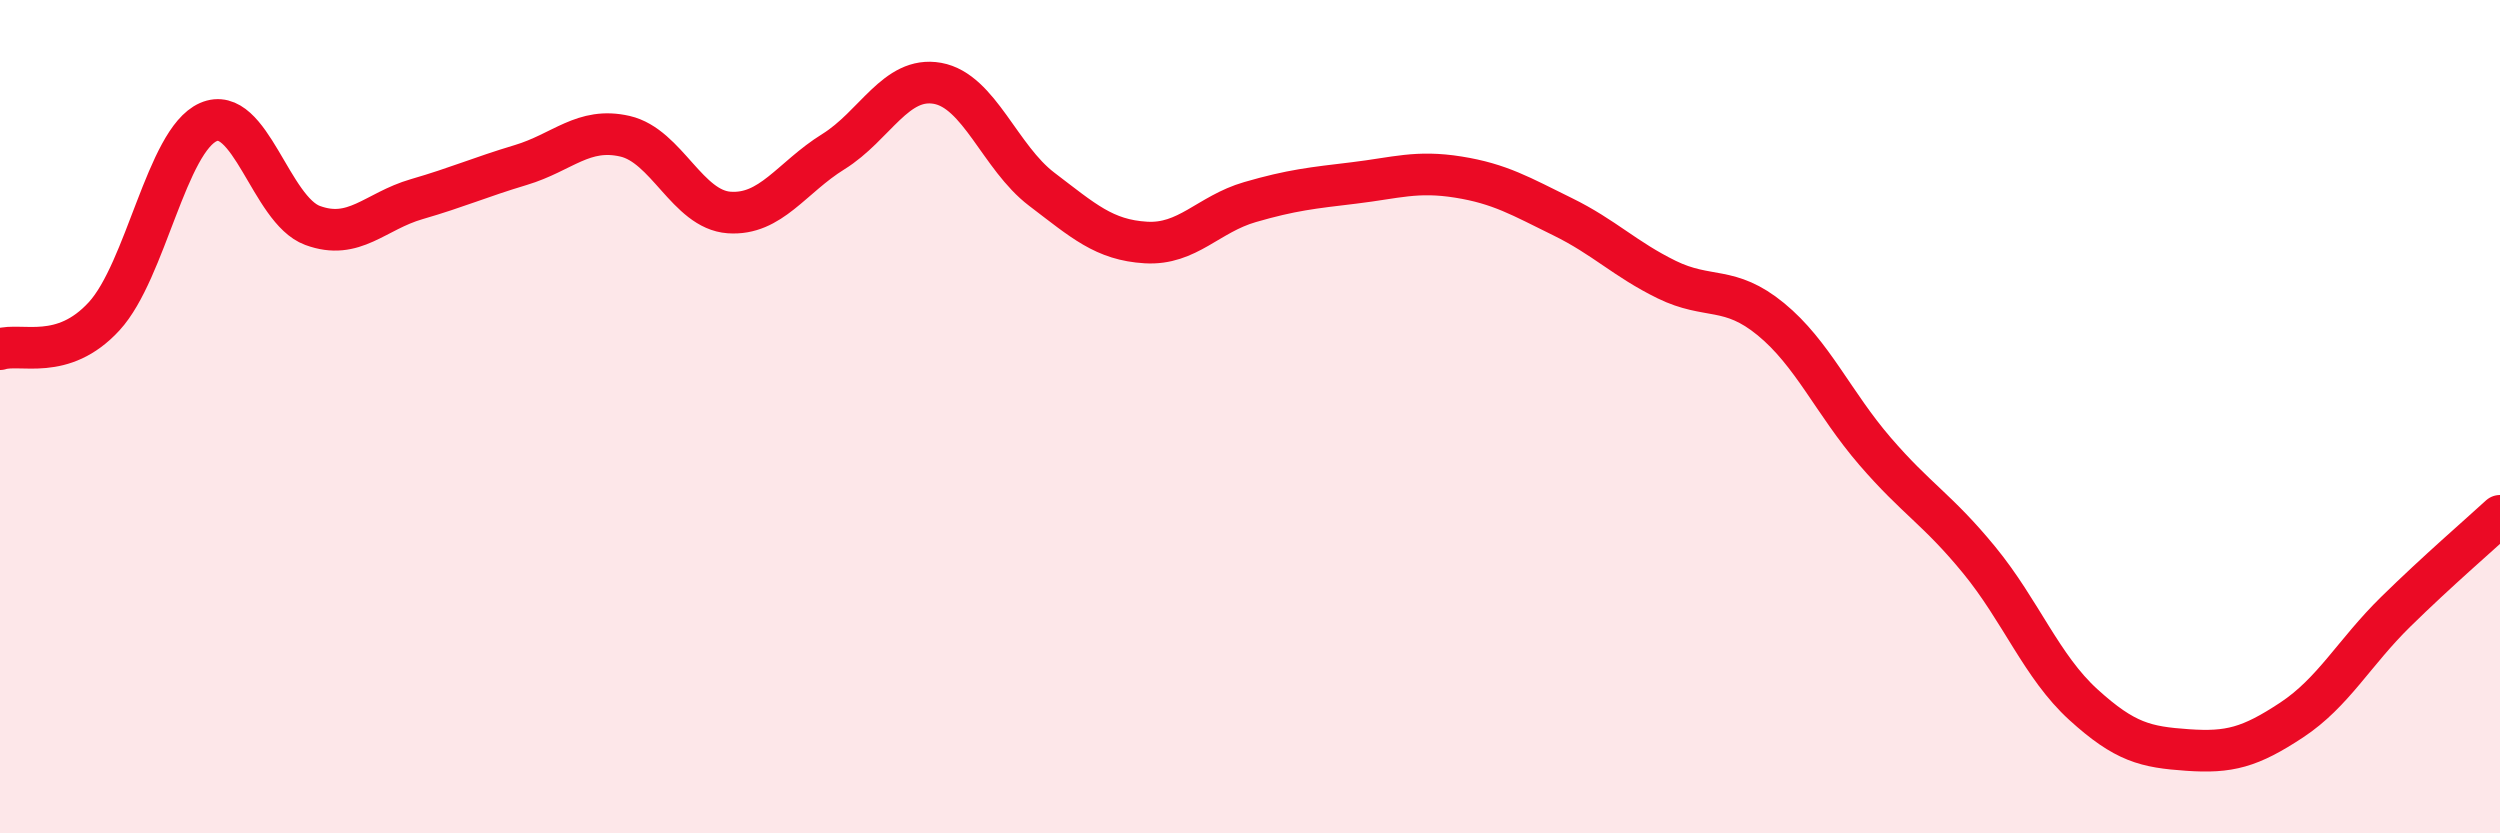 
    <svg width="60" height="20" viewBox="0 0 60 20" xmlns="http://www.w3.org/2000/svg">
      <path
        d="M 0,8.38 C 0.5,8.22 1.5,8.68 2.5,7.59 C 3.5,6.5 4,3.37 5,2.93 C 6,2.49 6.5,5.04 7.5,5.41 C 8.5,5.78 9,5.07 10,4.78 C 11,4.49 11.5,4.26 12.5,3.96 C 13.5,3.66 14,3.04 15,3.27 C 16,3.5 16.5,5.03 17.5,5.1 C 18.5,5.17 19,4.26 20,3.64 C 21,3.02 21.5,1.82 22.5,2 C 23.5,2.18 24,3.78 25,4.54 C 26,5.3 26.5,5.76 27.5,5.82 C 28.5,5.88 29,5.14 30,4.85 C 31,4.56 31.5,4.51 32.5,4.39 C 33.5,4.27 34,4.09 35,4.25 C 36,4.41 36.5,4.71 37.5,5.2 C 38.5,5.69 39,6.22 40,6.71 C 41,7.2 41.5,6.84 42.5,7.66 C 43.5,8.48 44,9.67 45,10.83 C 46,11.99 46.5,12.22 47.5,13.44 C 48.5,14.66 49,16 50,16.91 C 51,17.82 51.5,17.93 52.5,18 C 53.5,18.07 54,17.94 55,17.28 C 56,16.62 56.5,15.66 57.5,14.68 C 58.5,13.7 59.5,12.84 60,12.38L60 20L0 20Z"
        fill="#EB0A25"
        opacity="0.1"
        stroke-linecap="round"
        stroke-linejoin="round"
      />
      <path
        d="M 0,8.38 C 0.5,8.22 1.5,8.68 2.5,7.59 C 3.5,6.5 4,3.37 5,2.93 C 6,2.49 6.5,5.04 7.5,5.41 C 8.5,5.78 9,5.07 10,4.78 C 11,4.49 11.5,4.26 12.5,3.96 C 13.5,3.66 14,3.04 15,3.27 C 16,3.5 16.5,5.03 17.5,5.1 C 18.5,5.17 19,4.26 20,3.64 C 21,3.02 21.5,1.82 22.5,2 C 23.5,2.18 24,3.78 25,4.54 C 26,5.3 26.5,5.76 27.5,5.82 C 28.5,5.88 29,5.14 30,4.85 C 31,4.56 31.5,4.51 32.5,4.39 C 33.5,4.27 34,4.09 35,4.25 C 36,4.41 36.5,4.71 37.5,5.2 C 38.5,5.69 39,6.22 40,6.71 C 41,7.2 41.5,6.84 42.5,7.66 C 43.5,8.48 44,9.67 45,10.83 C 46,11.99 46.5,12.22 47.5,13.44 C 48.5,14.66 49,16 50,16.91 C 51,17.82 51.5,17.93 52.5,18 C 53.5,18.07 54,17.94 55,17.28 C 56,16.62 56.5,15.66 57.5,14.68 C 58.5,13.7 59.5,12.84 60,12.38"
        stroke="#EB0A25"
        stroke-width="1"
        fill="none"
        stroke-linecap="round"
        stroke-linejoin="round"
      />
    </svg>
  